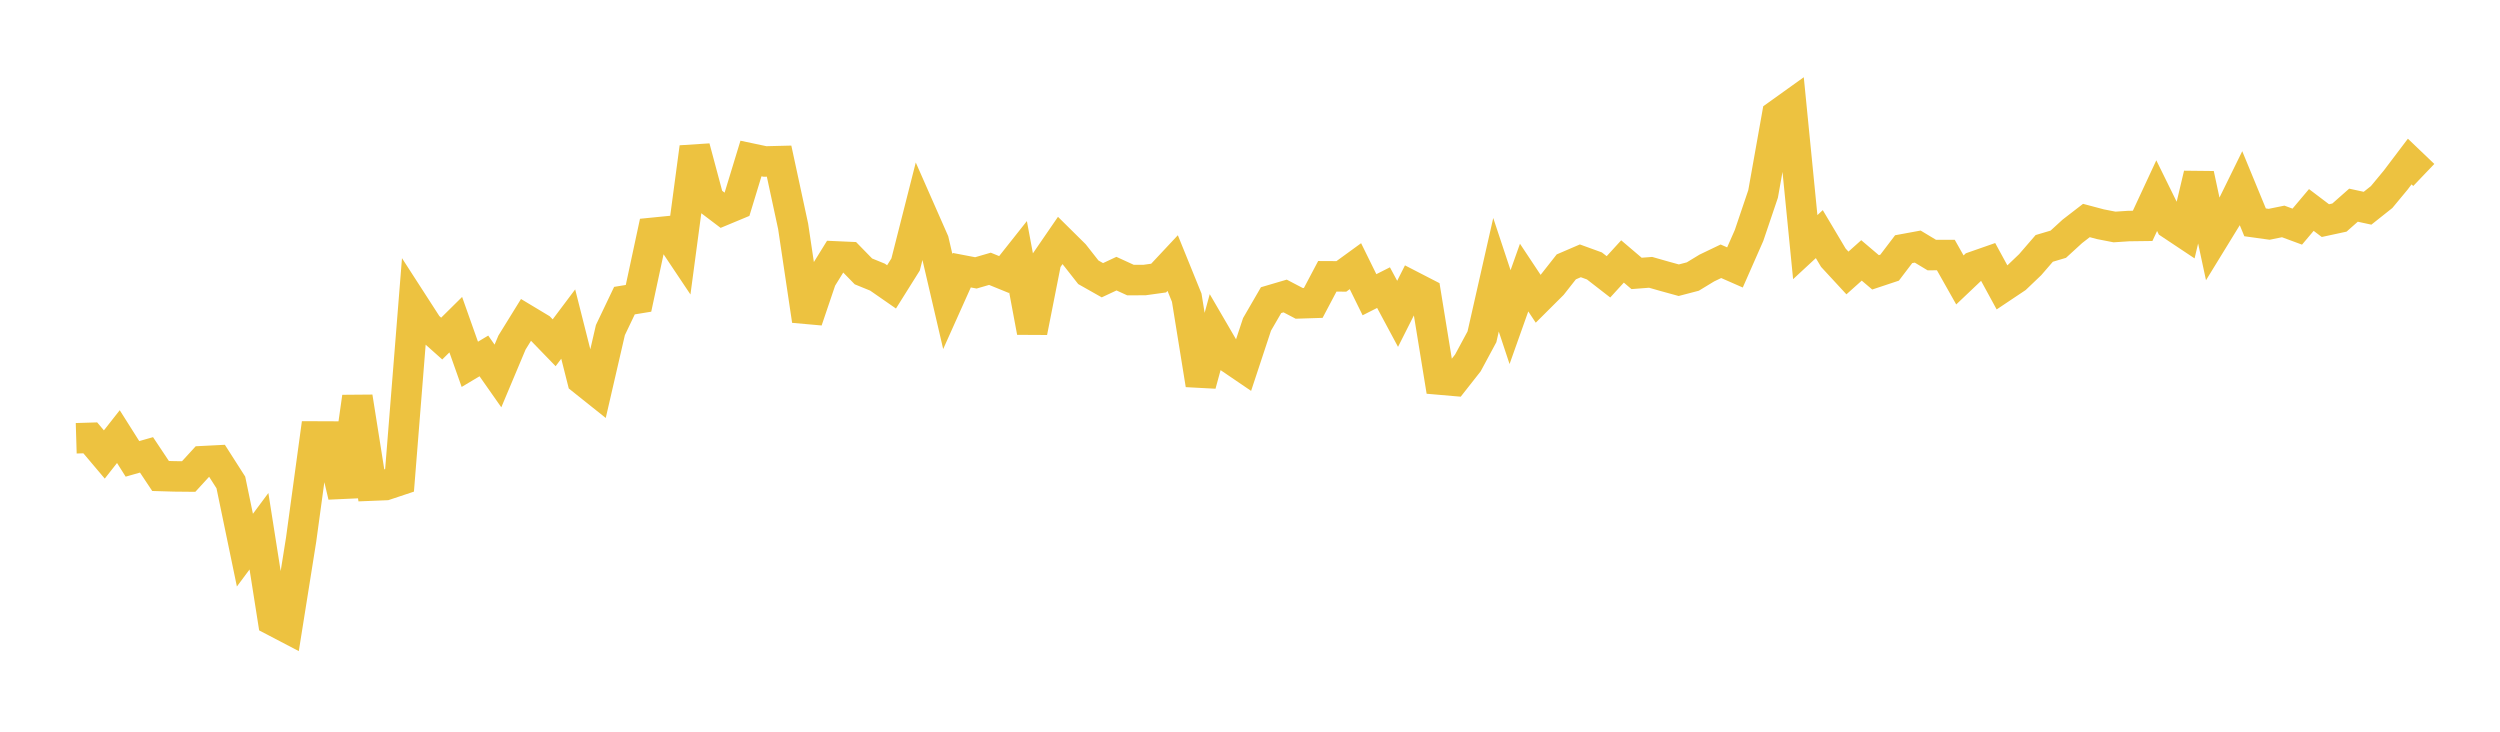<svg width="164" height="48" xmlns="http://www.w3.org/2000/svg" xmlns:xlink="http://www.w3.org/1999/xlink"><path fill="none" stroke="rgb(237,194,64)" stroke-width="2" d="M5,28.751L5.922,28.723L6.844,29.814L7.766,28.641L8.689,30.102L9.611,29.839L10.533,31.224L11.455,31.251L12.377,31.26L13.299,30.253L14.222,30.206L15.144,31.649L16.066,36.09L16.988,34.849L17.91,40.701L18.832,41.183L19.754,35.397L20.677,28.632L21.599,28.636L22.521,32.549L23.443,26.039L24.365,31.856L25.287,31.819L26.21,31.511L27.132,19.96L28.054,21.389L28.976,22.21L29.898,21.298L30.82,23.9L31.743,23.349L32.665,24.664L33.587,22.471L34.509,20.98L35.431,21.534L36.353,22.486L37.275,21.258L38.198,24.911L39.12,25.647L40.042,21.653L40.964,19.721L41.886,19.57L42.808,15.274L43.731,15.182L44.653,16.561L45.575,9.663L46.497,13.107L47.419,13.805L48.341,13.421L49.263,10.398L50.186,10.593L51.108,10.57L52.03,14.849L52.952,21.031L53.874,18.309L54.796,16.819L55.719,16.86L56.641,17.804L57.563,18.18L58.485,18.82L59.407,17.35L60.329,13.719L61.251,15.813L62.174,19.781L63.096,17.725L64.018,17.901L64.94,17.633L65.862,18.009L66.784,16.845L67.707,21.782L68.629,17.119L69.551,15.776L70.473,16.688L71.395,17.862L72.317,18.383L73.24,17.951L74.162,18.374L75.084,18.37L76.006,18.242L76.928,17.257L77.85,19.53L78.772,25.237L79.695,21.86L80.617,23.443L81.539,24.07L82.461,21.28L83.383,19.689L84.305,19.417L85.228,19.9L86.15,19.871L87.072,18.126L87.994,18.131L88.916,17.461L89.838,19.334L90.76,18.868L91.683,20.588L92.605,18.759L93.527,19.234L94.449,24.9L95.371,24.98L96.293,23.807L97.216,22.094L98.138,18.024L99.06,20.804L99.982,18.209L100.904,19.599L101.826,18.68L102.749,17.507L103.671,17.11L104.593,17.445L105.515,18.16L106.437,17.151L107.359,17.936L108.281,17.865L109.204,18.128L110.126,18.382L111.048,18.141L111.97,17.581L112.892,17.139L113.814,17.544L114.737,15.448L115.659,12.722L116.581,7.547L117.503,6.887L118.425,16.212L119.347,15.358L120.269,16.908L121.192,17.907L122.114,17.083L123.036,17.866L123.958,17.559L124.88,16.346L125.802,16.176L126.725,16.732L127.647,16.73L128.569,18.364L129.491,17.489L130.413,17.167L131.335,18.859L132.257,18.243L133.18,17.362L134.102,16.295L135.024,16.021L135.946,15.177L136.868,14.465L137.79,14.71L138.713,14.89L139.635,14.829L140.557,14.817L141.479,12.834L142.401,14.708L143.323,15.322L144.246,11.428L145.168,15.731L146.09,14.228L147.012,12.35L147.934,14.586L148.856,14.714L149.778,14.526L150.701,14.867L151.623,13.774L152.545,14.472L153.467,14.273L154.389,13.46L155.311,13.66L156.234,12.927L157.156,11.816L158.078,10.597L159,11.478"></path></svg>